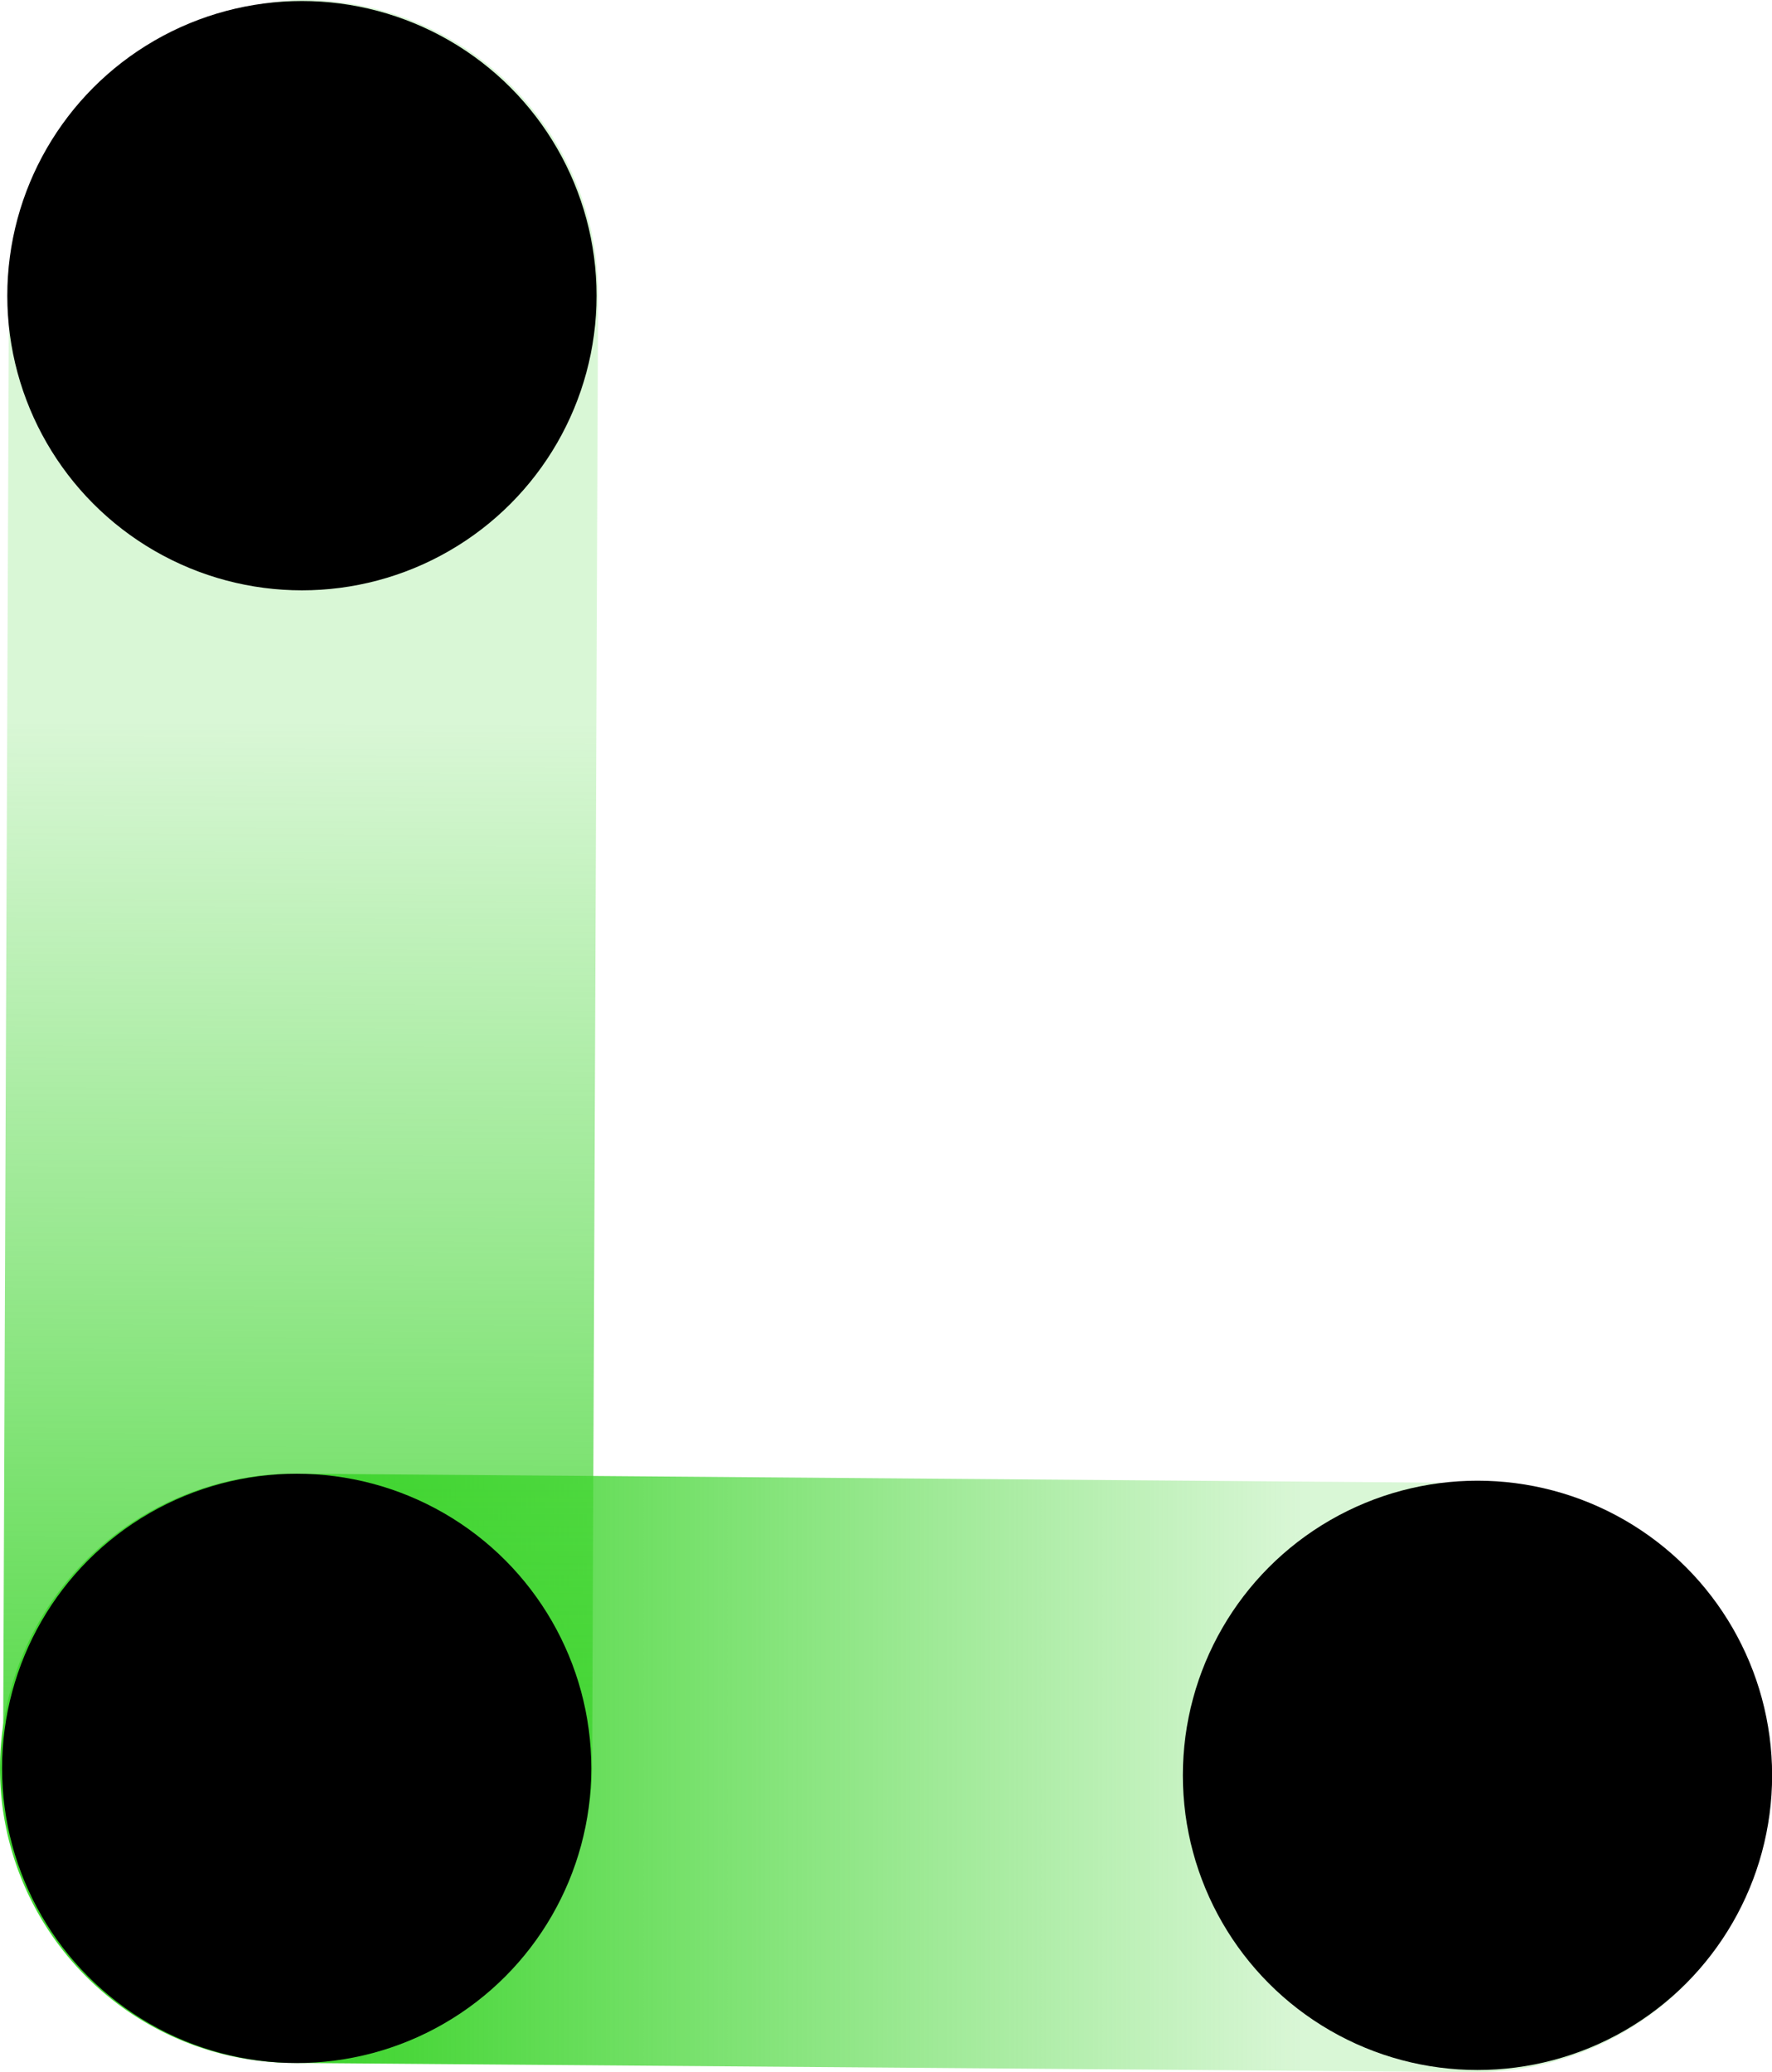 <svg xmlns="http://www.w3.org/2000/svg" xmlns:xlink="http://www.w3.org/1999/xlink" viewBox="0 0 155.35 181.65"><defs><style>.cls-1{fill:url(#未命名的渐变_167);}.cls-2{fill:url(#未命名的渐变_166);}</style><linearGradient id="未命名的渐变_167" x1="10744.67" y1="-142.12" x2="10899.87" y2="-142.12" gradientTransform="matrix(-1, 0, 0, 1, 10899.2, 341.11)" gradientUnits="userSpaceOnUse"><stop offset="0.26" stop-color="#41d531" stop-opacity="0.2"/><stop offset="0.8" stop-color="#41d531"/></linearGradient><linearGradient id="未命名的渐变_166" x1="5883.7" y1="-8254.49" x2="6064.48" y2="-8254.49" gradientTransform="matrix(1, 0, 0, -1, -5947.75, -8164.1)" gradientUnits="userSpaceOnUse"><stop offset="0.35" stop-color="#41d531" stop-opacity="0.2"/><stop offset="0.95" stop-color="#41d531"/></linearGradient></defs><title>资源 16</title><g id="图层_2" data-name="图层 2"><g id="图层_1-2" data-name="图层 1"><path class="cls-1" d="M25.72,180.84l103.55.81a25.83,25.83,0,0,0,25.93-25.72h0A25.82,25.82,0,0,0,129.48,130l-103.55-.82A25.84,25.84,0,0,0,0,154.91H0A25.82,25.82,0,0,0,25.72,180.84Z"/><rect class="cls-2" x="-64.05" y="64.56" width="180.78" height="51.65" rx="25.83" transform="translate(116.84 64.41) rotate(90.23)"/><circle cx="26.47" cy="25.92" r="25.83"/><circle cx="26.01" cy="155.02" r="25.83"/><circle cx="129.53" cy="155.63" r="25.83"/></g></g></svg>
